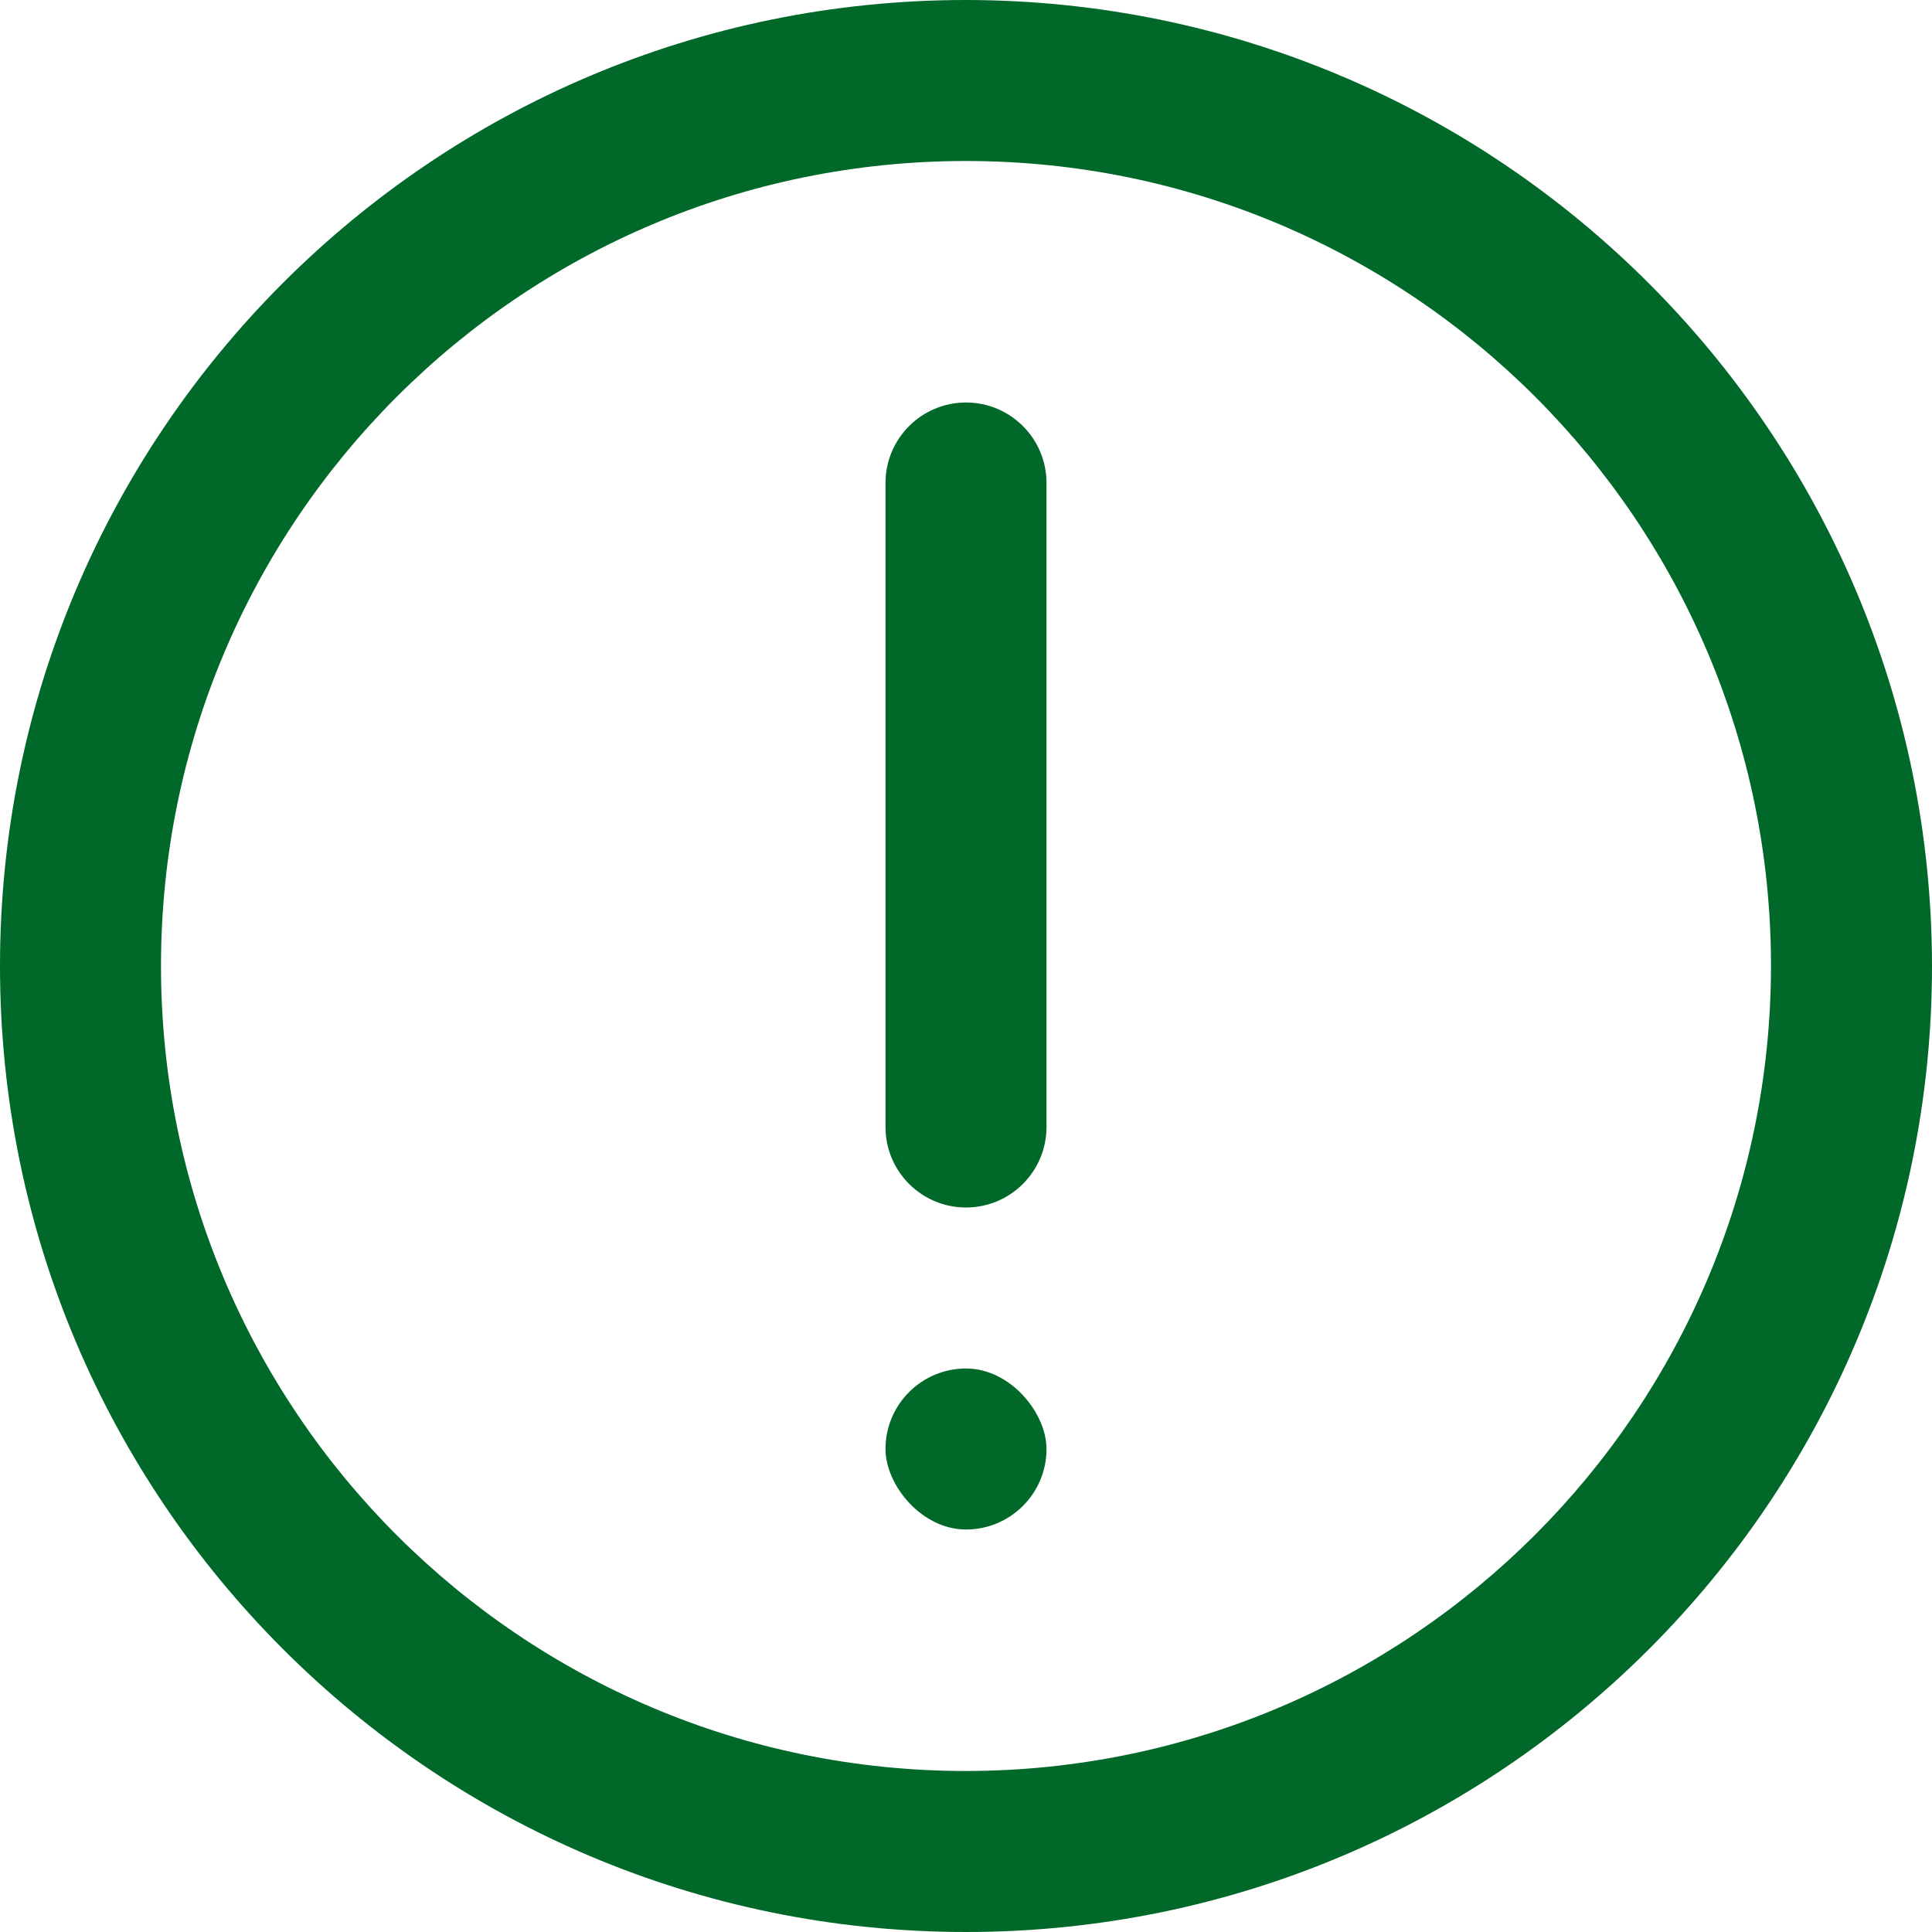 <?xml version="1.0" encoding="UTF-8"?>
<svg width="24px" height="24px" viewBox="0 0 24 24" version="1.1" xmlns="http://www.w3.org/2000/svg" xmlns:xlink="http://www.w3.org/1999/xlink">
    <!-- Generator: sketchtool 55.2 (78181) - https://sketchapp.com -->
    <title>1B3D8E69-C3C5-4E6A-8F88-B4B6FE79B483</title>
    <desc>Created with sketchtool.</desc>
    <g id="Servicios" stroke="none" stroke-width="1" fill="none" fill-rule="evenodd">
        <g id="inversiones_renta_alternativa" transform="translate(-135, -928)" fill="#006828" fill-rule="nonzero">
            <g id="Group" transform="translate(135, 928)">
                <path d="M12,0 C5.373,0 0,5.373 0,12 C0,18.627 5.373,24 12,24 C18.627,24 24,18.627 24,12 C23.993,5.376 18.624,0.007 12,0 Z M12,22 C6.477,22 2,17.523 2,12 C2,6.477 6.477,2 12,2 C17.523,2 22,6.477 22,12 C21.994,17.52 17.52,21.994 12,22 L12,22 Z" id="Shape"></path>
                <path d="M12,5 C11.448,5 11,5.448 11,6 L11,14 C11,14.552 11.448,15 12,15 C12.552,15 13,14.552 13,14 L13,6 C13,5.448 12.552,5 12,5 Z" id="Path"></path>
                <rect id="Rectangle" x="11" y="17" width="2" height="2" rx="1"></rect>
            </g>
        </g>
    </g>
</svg>